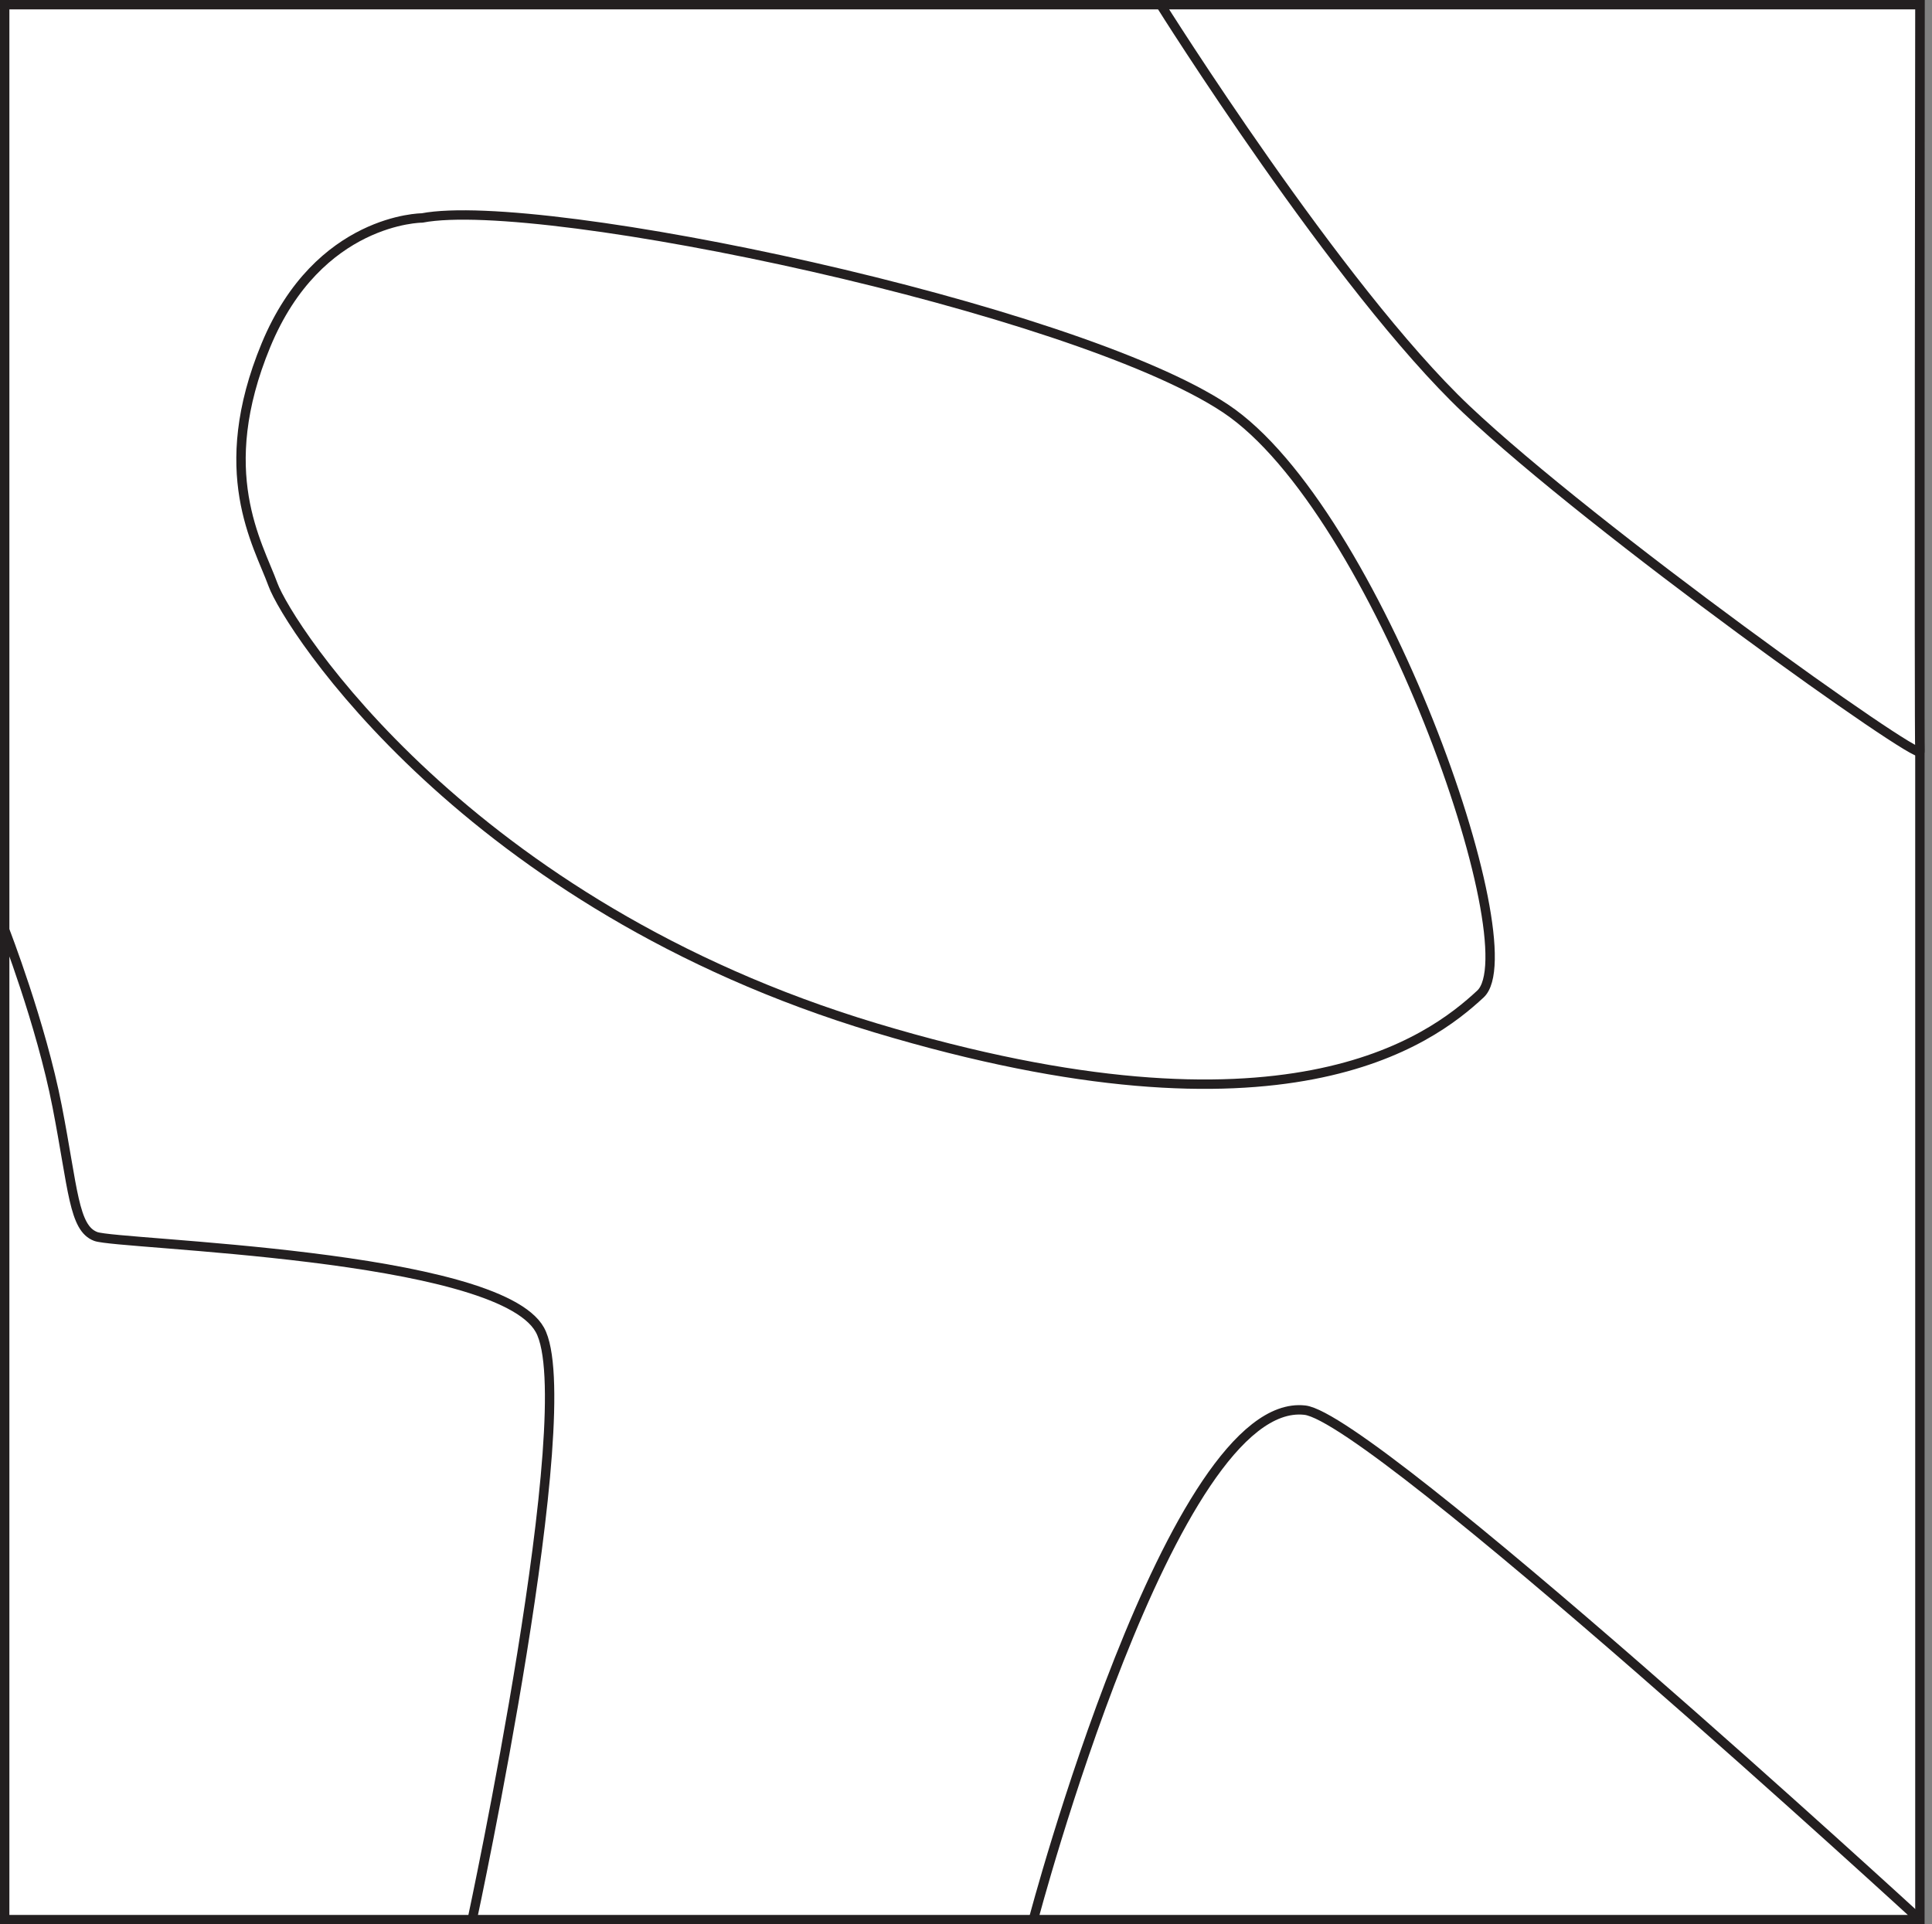 <svg viewBox="0 0 205.88 205.09" xmlns="http://www.w3.org/2000/svg" id="Layer_1">
  <rect x="0" y="0" width="205.88" height="205.09" fill="#808080" stroke="none"/>
  <defs>
    <style>
      .cls-1 {
        fill: #fff;
        stroke: #231f20;
        stroke-miterlimit: 10;
      }
    </style>
  </defs>
  <rect height="204.09" width="204.09" y=".5" x=".5" class="cls-1"></rect>
  <path d="M44.98,23.23s-11.04.02-16.64,13.56-.86,21.11.75,25.52,20.58,34.12,64.22,47.24,59.1,1.36,64.45-3.61-11.03-51.67-27.17-62.41S57.77,20.8,44.98,23.23Z" class="cls-1"></path>
  <path d="M123.68.5s18.96,30.24,32.57,43.12,48.45,37.7,48.34,36.46,0-79.58,0-79.58h-80.91Z" class="cls-1"></path>
  <path d="M204.59,204.59s-58.25-53.5-65.55-54.3c-14.17-1.57-28.92,54.3-28.92,54.3h94.48Z" class="cls-1"></path>
  <path d="M.5,99.12s3.87,9.95,5.59,18.8,1.75,12.97,4.11,13.86,42.8,1.8,47.33,9.95-7.21,62.86-7.21,62.86H.5v-105.47Z" class="cls-1"></path>
</svg>